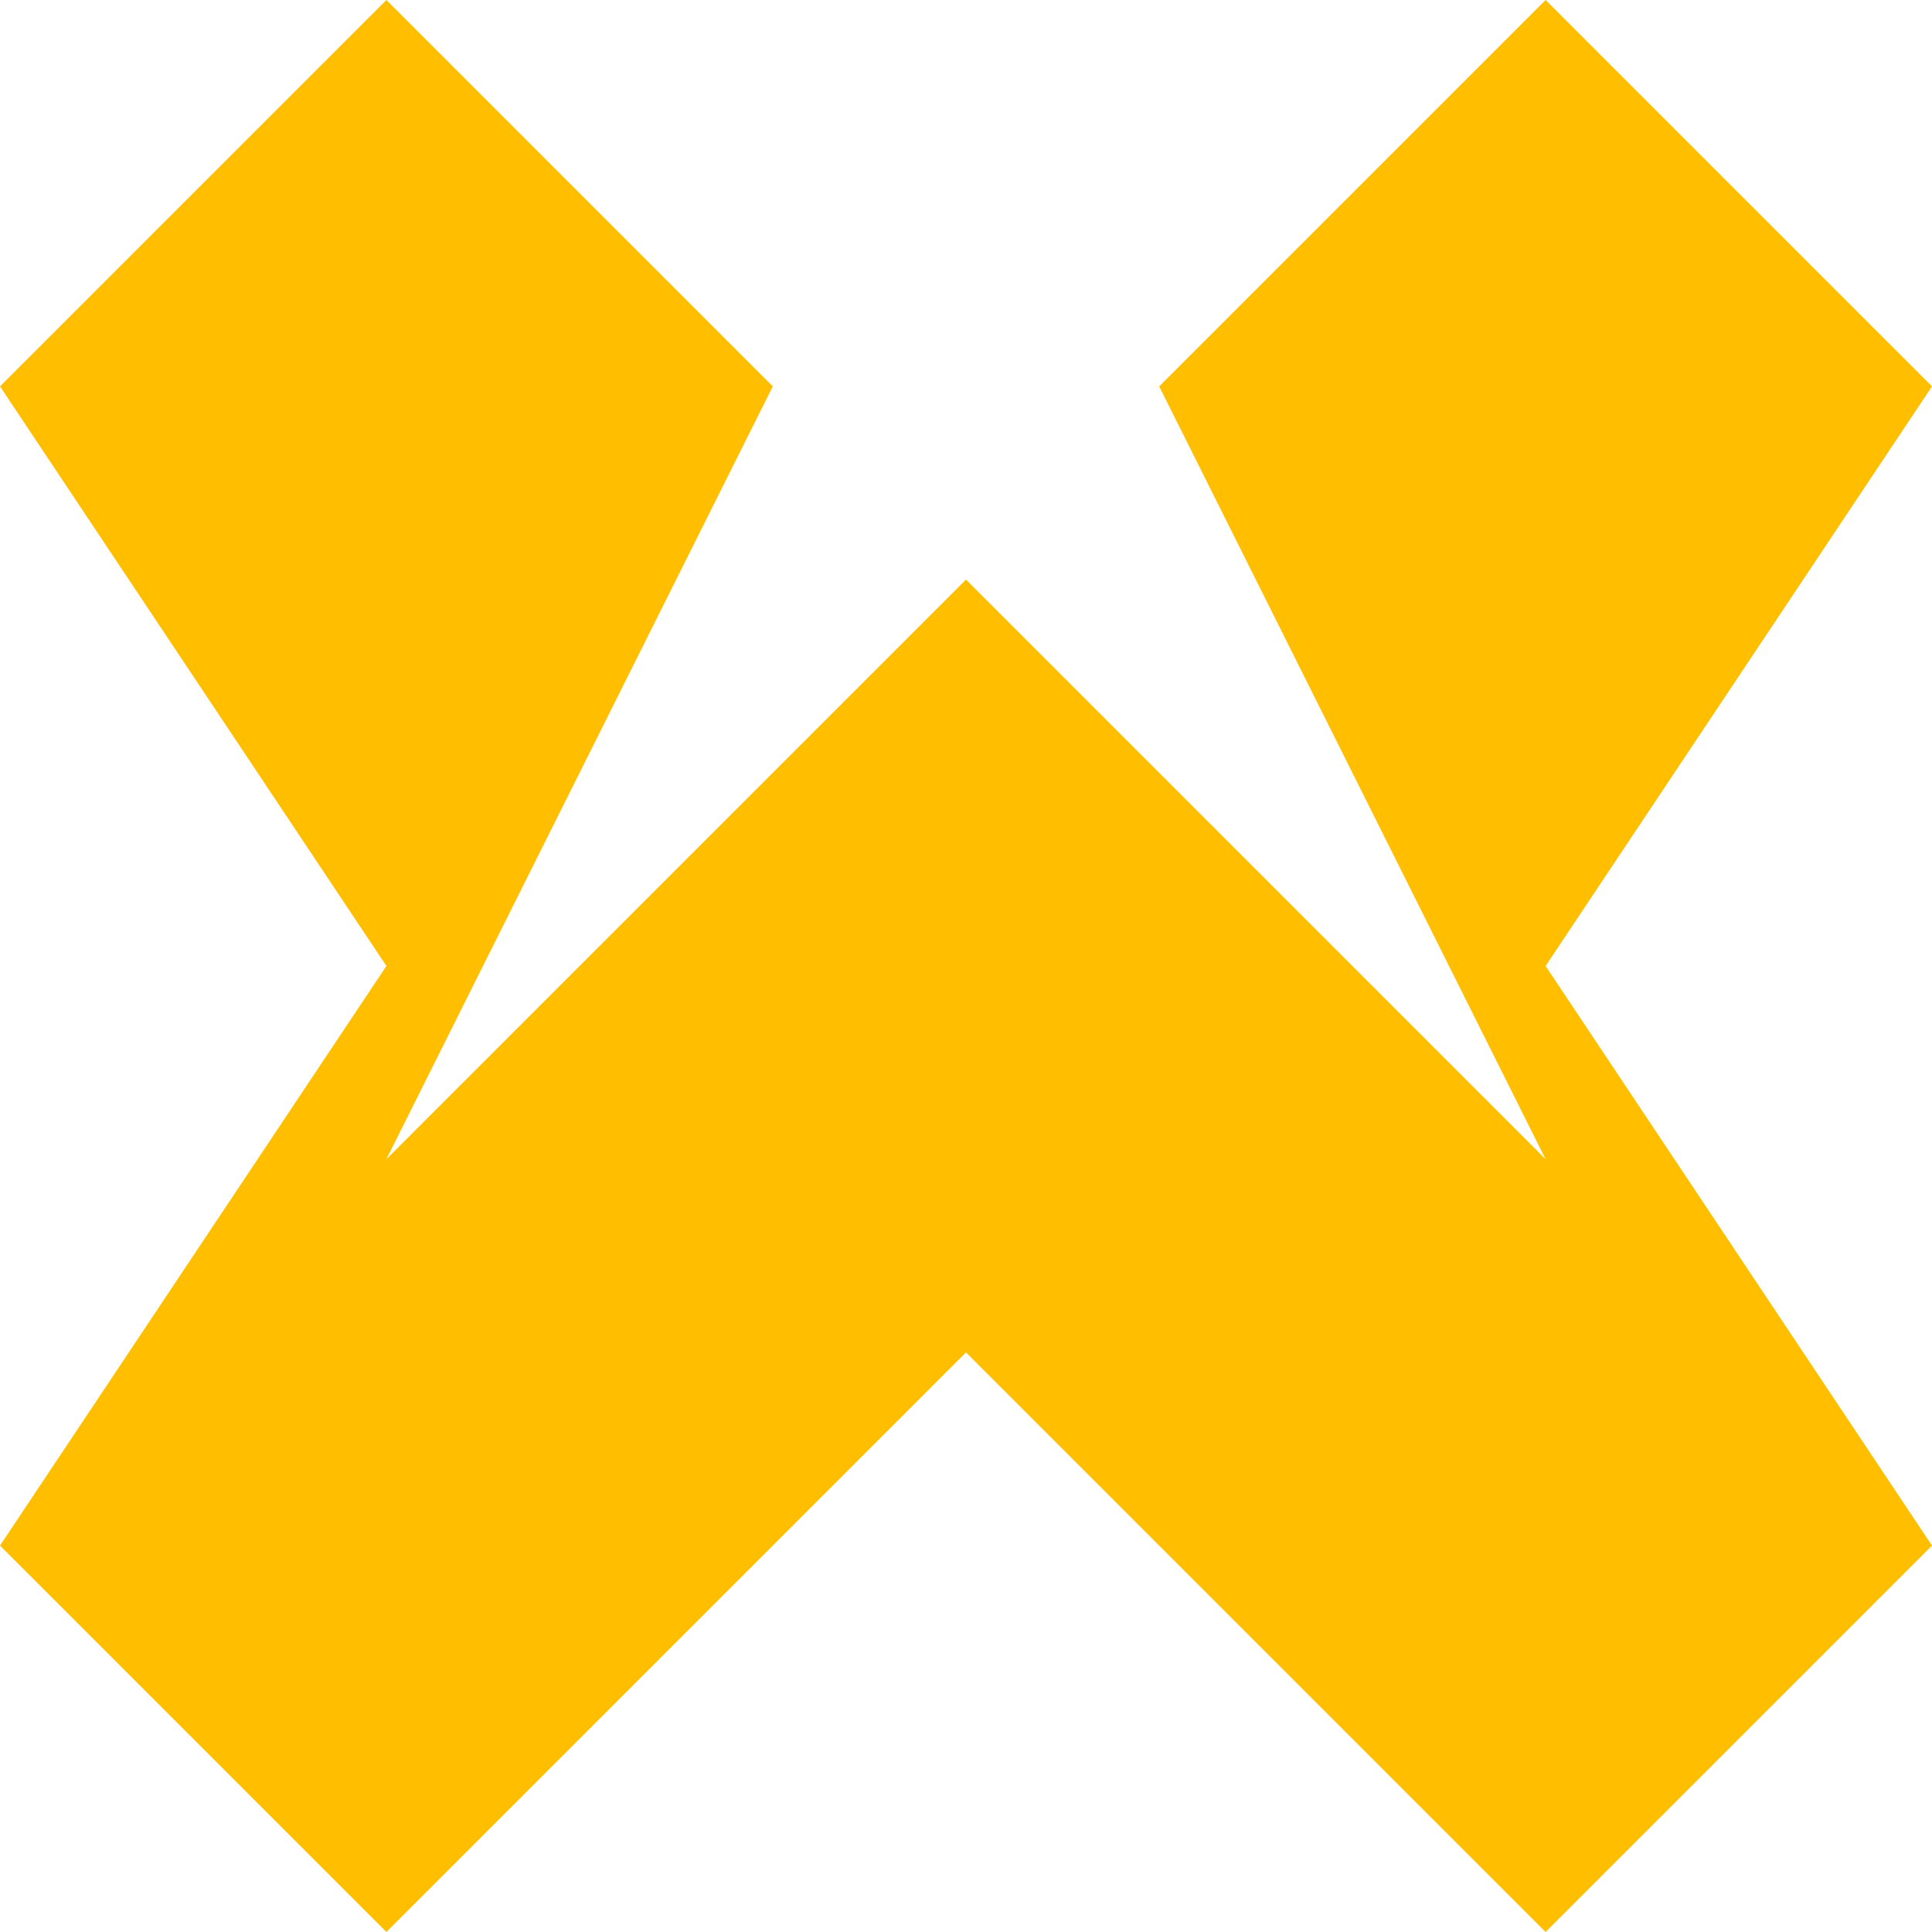 <svg xmlns="http://www.w3.org/2000/svg" id="Camada_1" data-name="Camada 1" viewBox="0 0 400 400"><defs><style>      .cls-1 {        fill: #ffbf00;        stroke-width: 0px;      }    </style></defs><path class="cls-1" d="M400,80L320,0l-80,80,80,160-120-120-120,120,80-160L80,0,0,80l80,120L0,320l80,80,120-120,120,120,80-80-80-120,80-120Z"></path></svg>